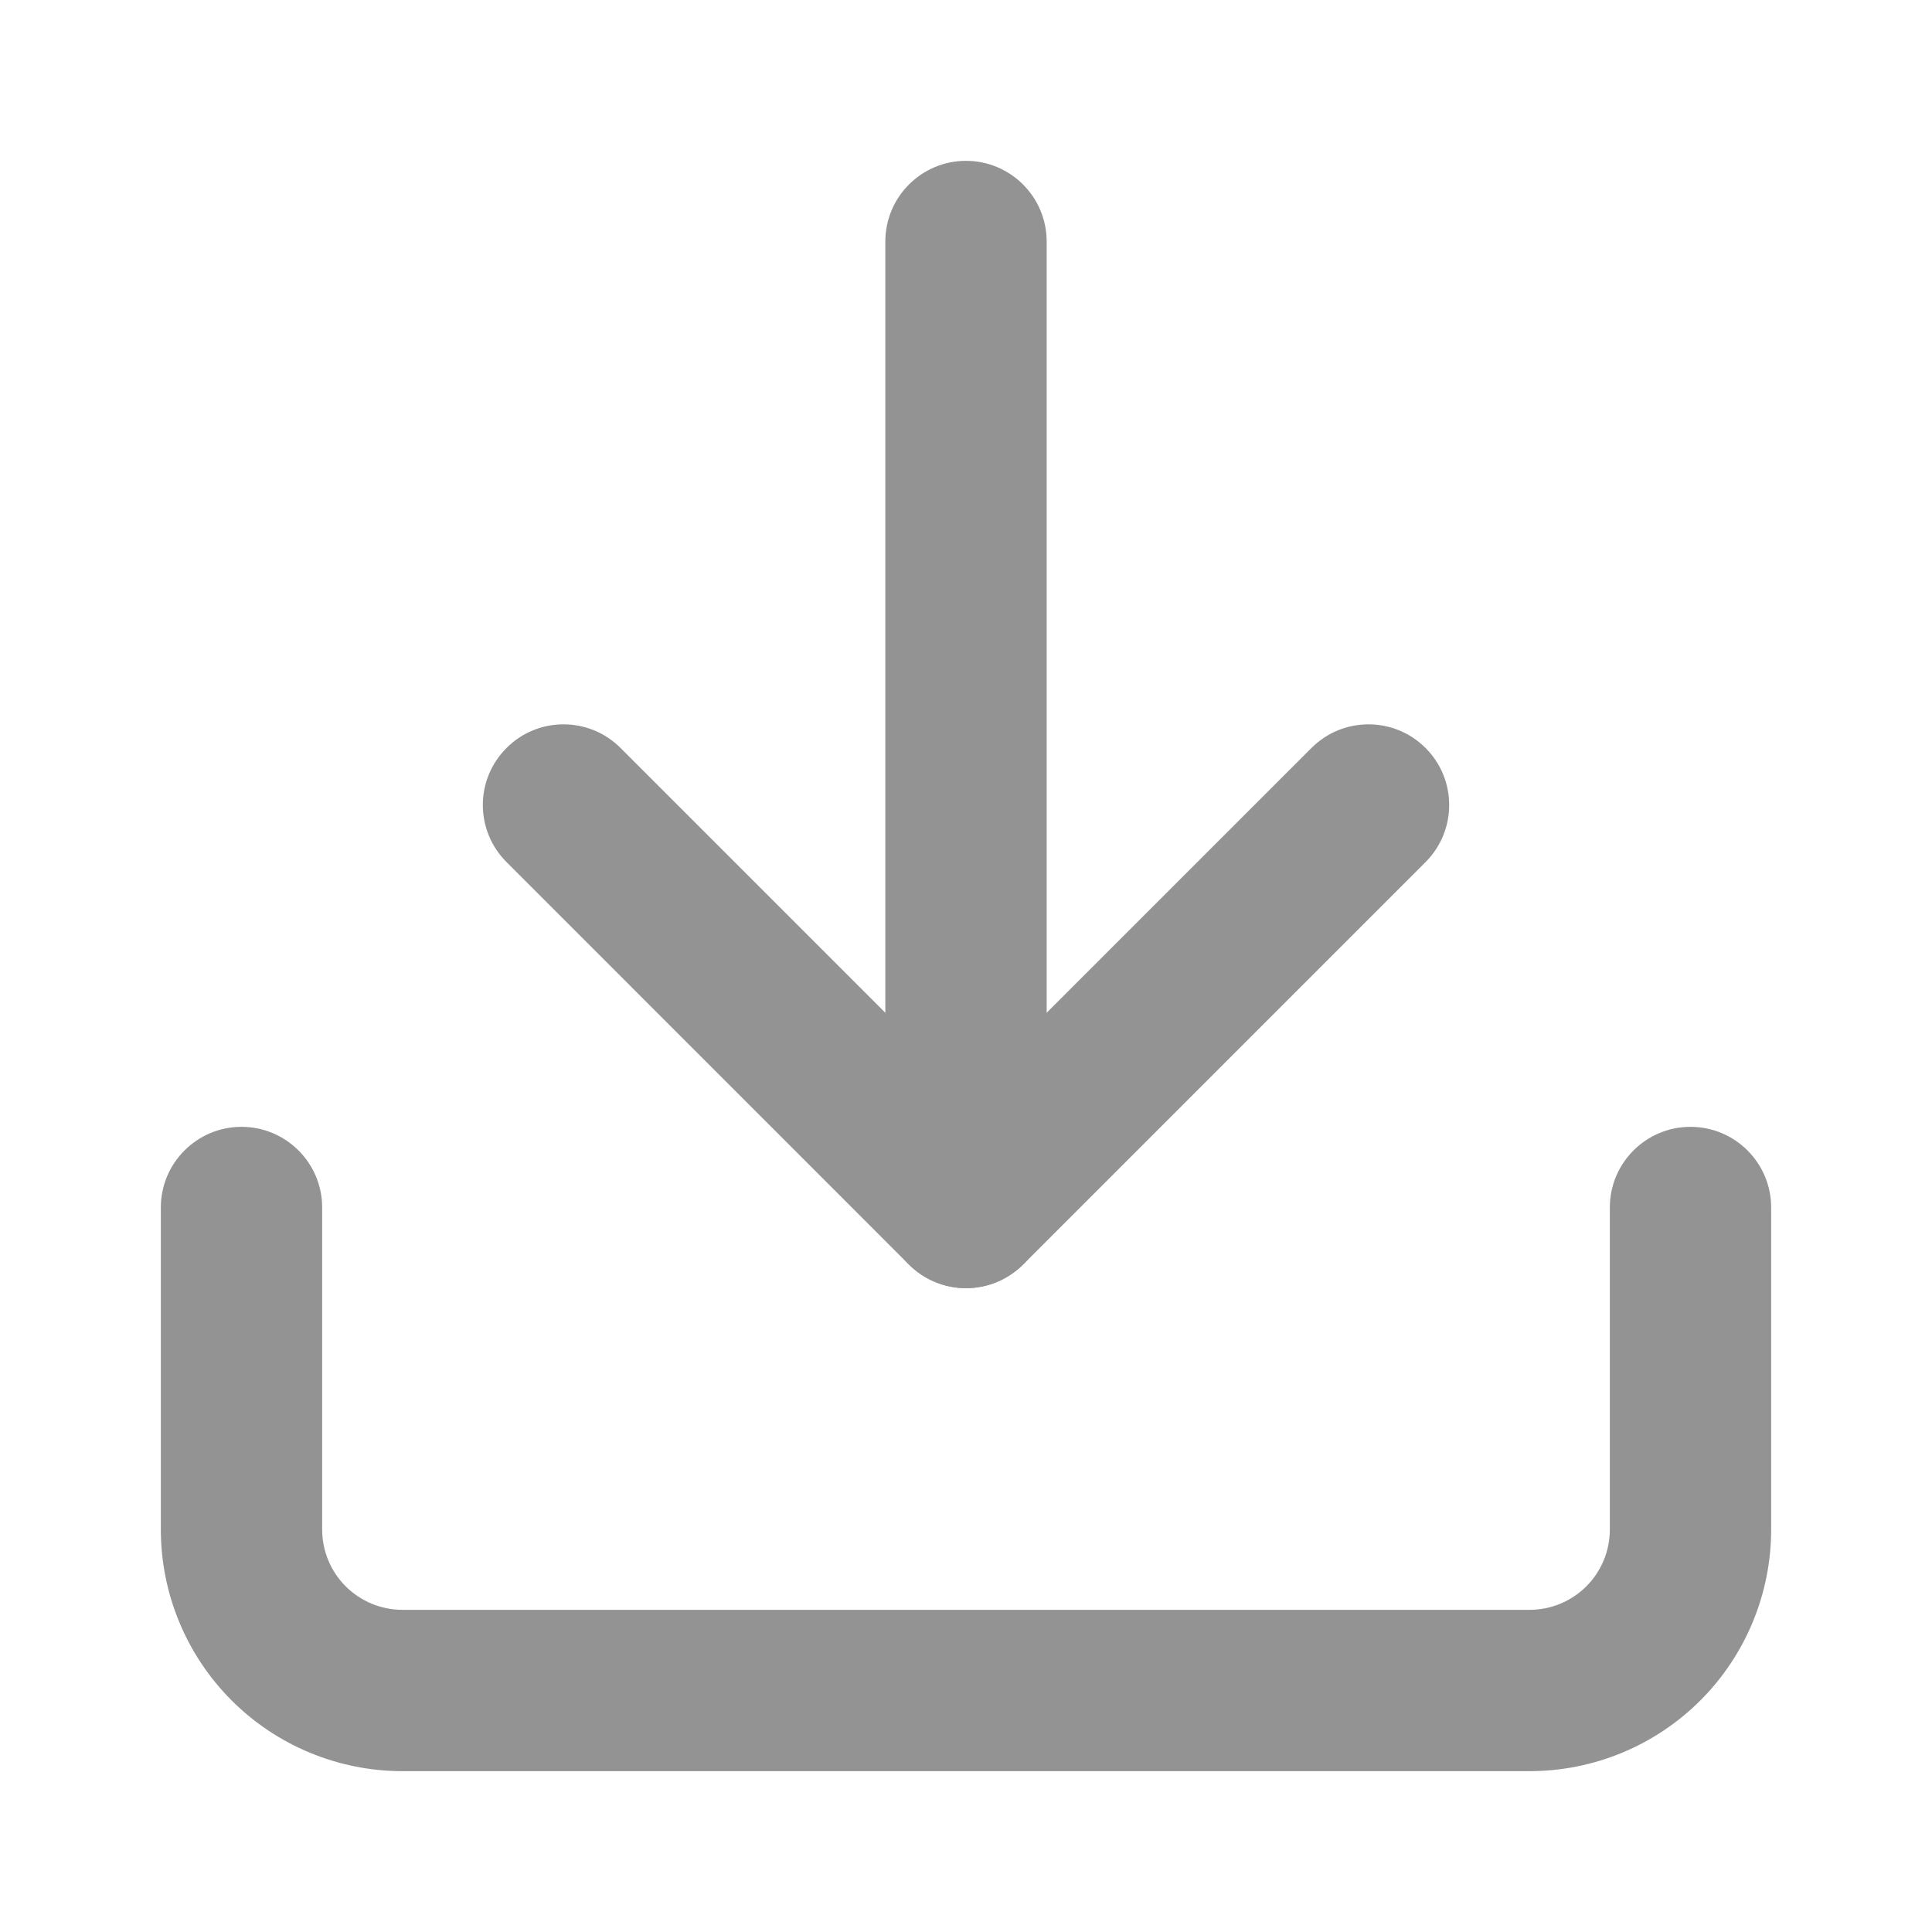 <svg width="24" height="24" viewBox="0 0 24 24" fill="none" xmlns="http://www.w3.org/2000/svg">
<path fill-rule="evenodd" clip-rule="evenodd" d="M3 13.998C3.553 13.998 4.002 14.447 4.002 15V19C4.002 19.265 4.107 19.519 4.294 19.706C4.482 19.893 4.735 19.998 5 19.998H19C19.265 19.998 19.519 19.893 19.706 19.706C19.893 19.519 19.998 19.265 19.998 19V15C19.998 14.447 20.447 13.998 21 13.998C21.553 13.998 22.002 14.447 22.002 15V19C22.002 19.796 21.686 20.56 21.123 21.123C20.56 21.686 19.796 22.002 19 22.002H5C4.204 22.002 3.44 21.686 2.877 21.123C2.314 20.56 1.998 19.796 1.998 19V15C1.998 14.447 2.447 13.998 3 13.998Z" fill="#939393"/>
<path fill-rule="evenodd" clip-rule="evenodd" d="M6.292 9.292C6.683 8.9 7.317 8.9 7.709 9.292L12 13.583L16.291 9.292C16.683 8.9 17.317 8.9 17.709 9.292C18.1 9.683 18.1 10.317 17.709 10.709L12.709 15.709C12.521 15.896 12.266 16.002 12 16.002C11.734 16.002 11.479 15.896 11.291 15.709L6.292 10.709C5.9 10.317 5.9 9.683 6.292 9.292Z" fill="#939393"/>
<path fill-rule="evenodd" clip-rule="evenodd" d="M12 1.998C12.553 1.998 13.002 2.447 13.002 3V15C13.002 15.553 12.553 16.002 12 16.002C11.447 16.002 10.998 15.553 10.998 15V3C10.998 2.447 11.447 1.998 12 1.998Z" fill="#939393"/>
</svg>
